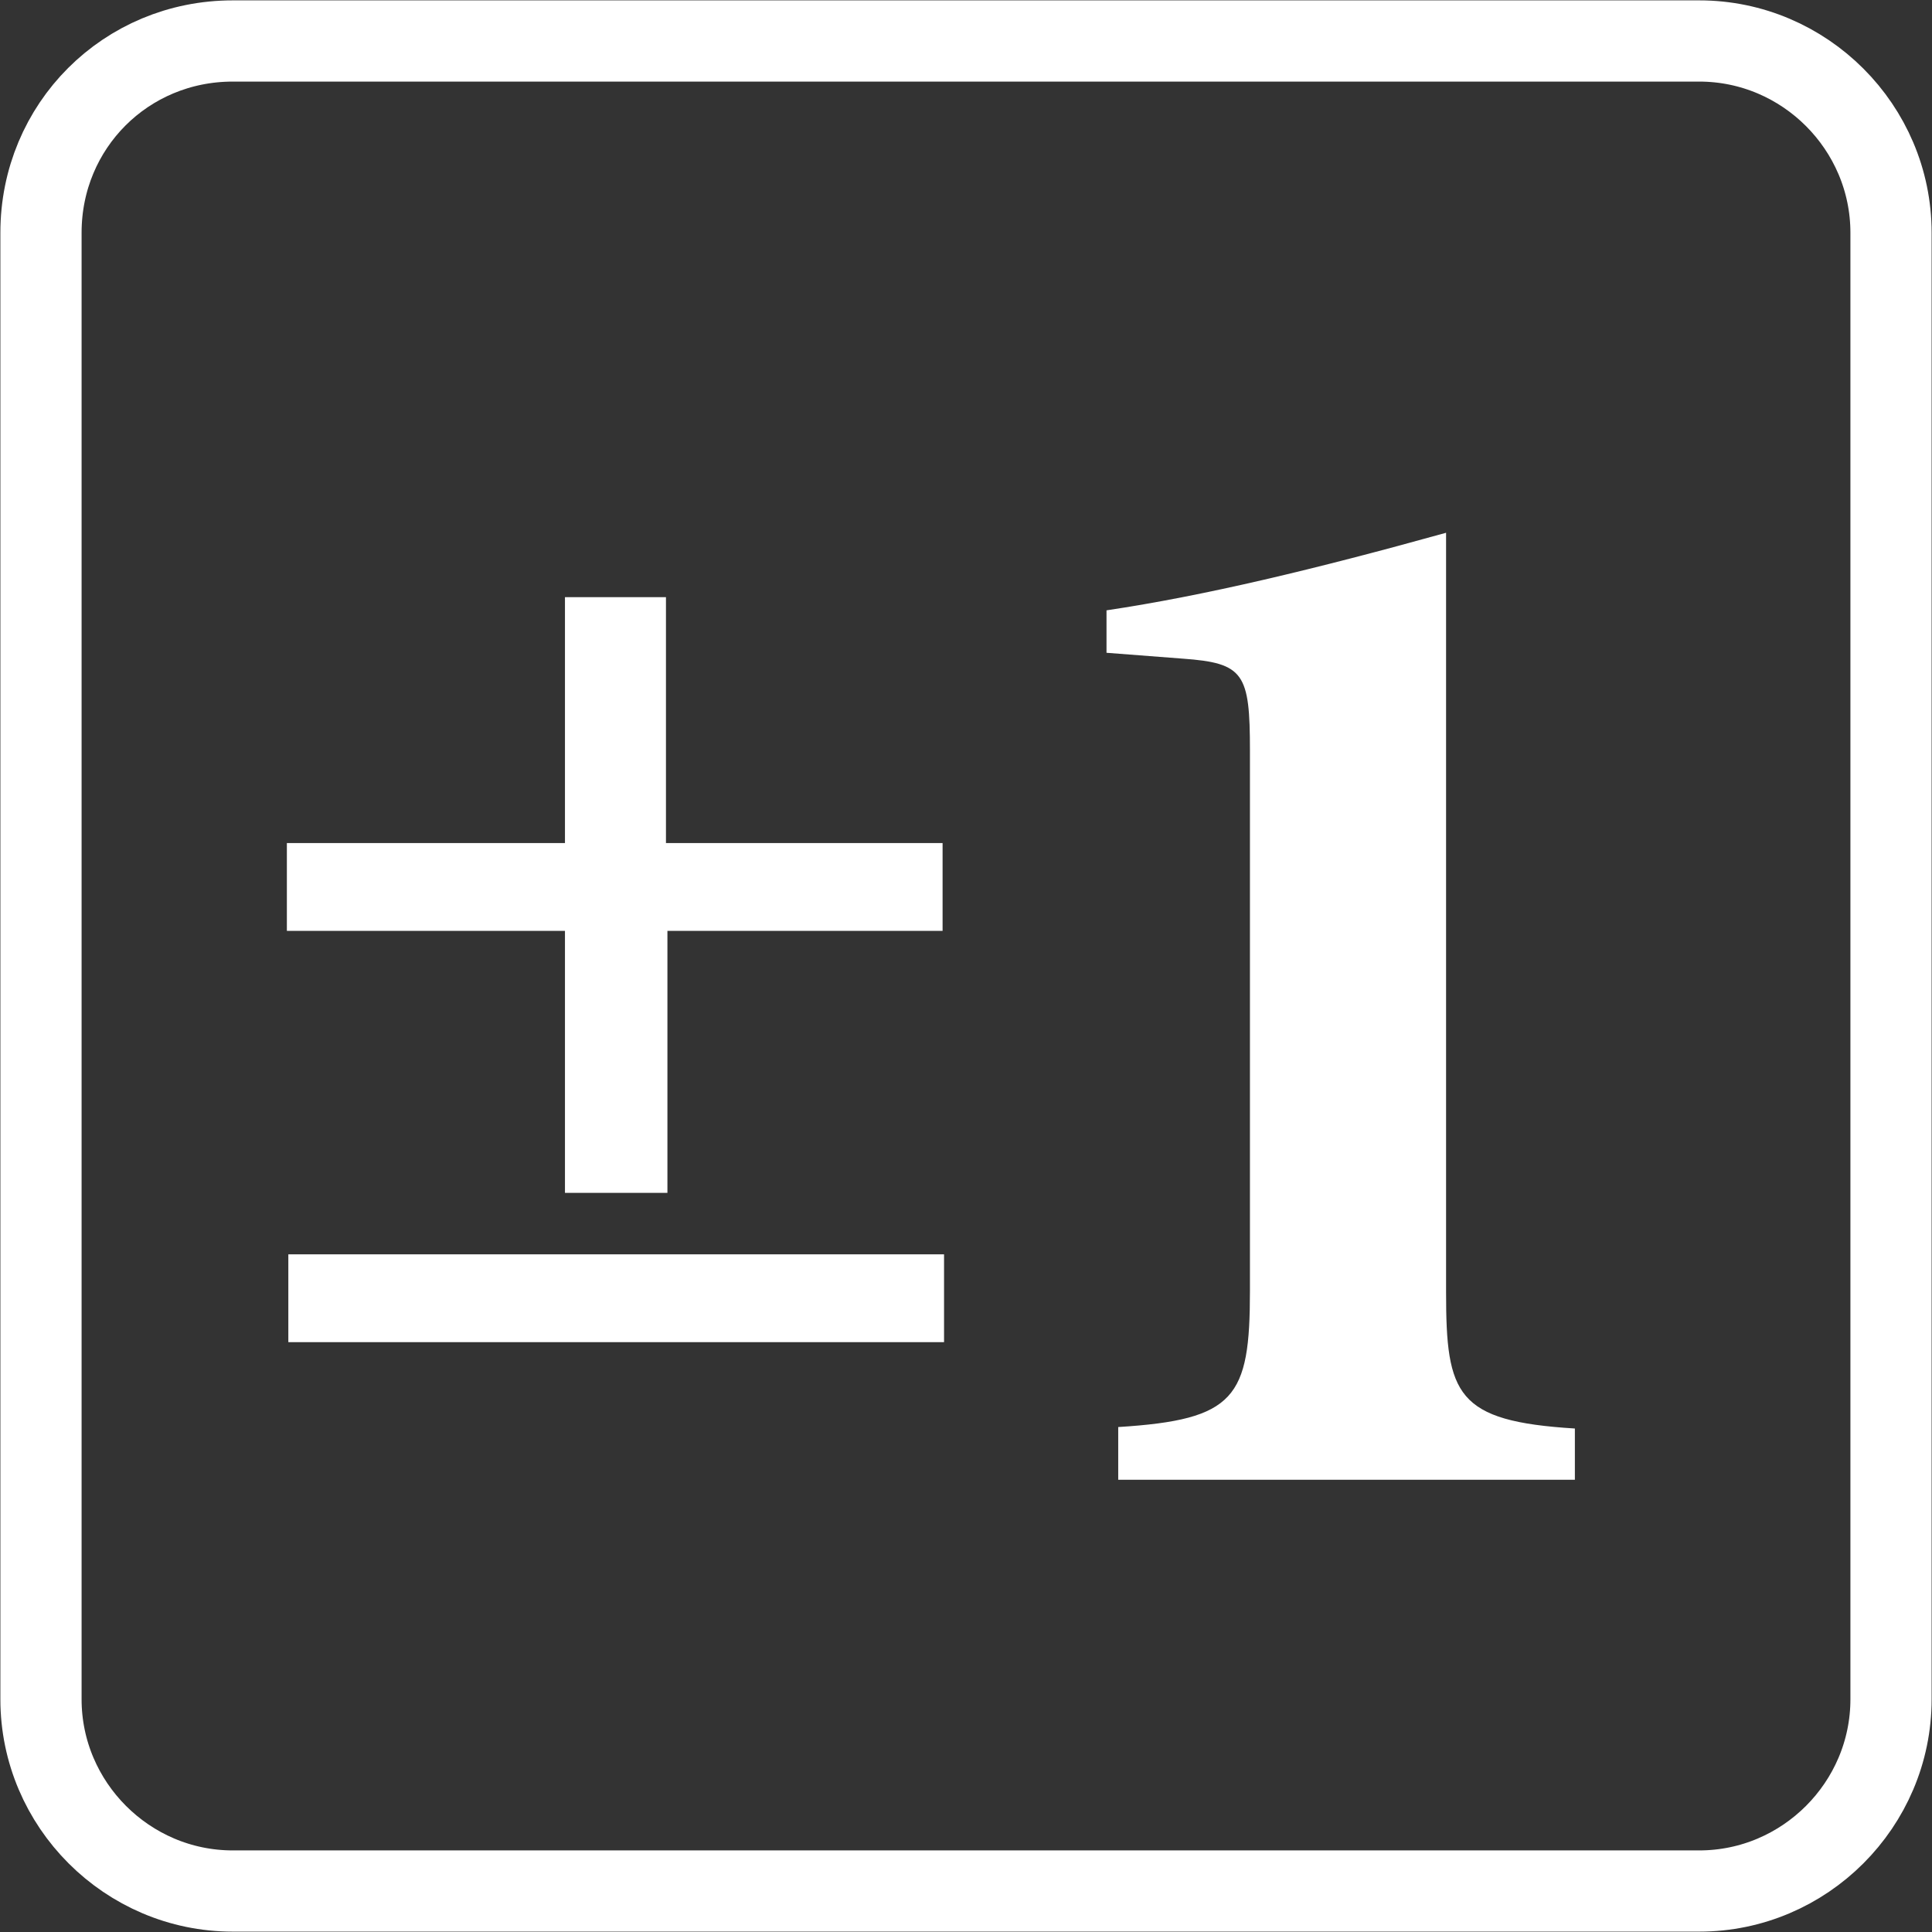 <?xml version="1.0" encoding="utf-8"?>
<!-- Generator: Adobe Illustrator 26.2.1, SVG Export Plug-In . SVG Version: 6.00 Build 0)  -->
<svg version="1.1" id="Layer_1" xmlns="http://www.w3.org/2000/svg" xmlns:xlink="http://www.w3.org/1999/xlink" x="0px" y="0px"
	 viewBox="0 0 132 132" style="enable-background:new 0 0 132 132;" xml:space="preserve">
<rect x="0" y="0" width="132" height="132" fill="#333333" stroke="none"/>
<style type="text/css">
	.st0{fill:none;stroke:#FFFFFF;stroke-width:5.549;}
	.st1{fill:#FFFFFF;}
	.st2{fill:none;stroke:#FFFFFF;stroke-width:6.474;}
	.st3{fill:none;stroke:#FFFFFF;stroke-width:5.524;}
	.st4{fill:none;stroke:#FFFFFF;stroke-width:6.445;}
</style>
<g id="steal-1">
	<path class="st0" d="M15.9,2.8C8.6,2.8,2.8,8.6,2.8,15.9v100.2c0,7.2,5.9,13.1,13.1,13.1h100.2c7.2,0,13.1-5.9,13.1-13.1V15.9
		c0-7.2-5.9-13.1-13.1-13.1H15.9L15.9,2.8z"/>
	<path class="st1" d="M76.4,101v-3.5c8-0.5,9-2,9-9.3V51.3c0-5.3-0.4-6-4.6-6.3l-5.2-0.4v-2.9c6.7-1,14.2-2.8,23.2-5.3v51.9
		c0,7,0.7,8.8,8.8,9.3v3.5H76.4z"/>
	<path class="st1" d="M45.6,63.6v17.9h-7V63.6h-19v-6h19V40.8h6.9v16.8h18.9v6L45.6,63.6L45.6,63.6z M19.7,91.7v-6h44.8v6H19.7z"/>
</g>
</svg>
